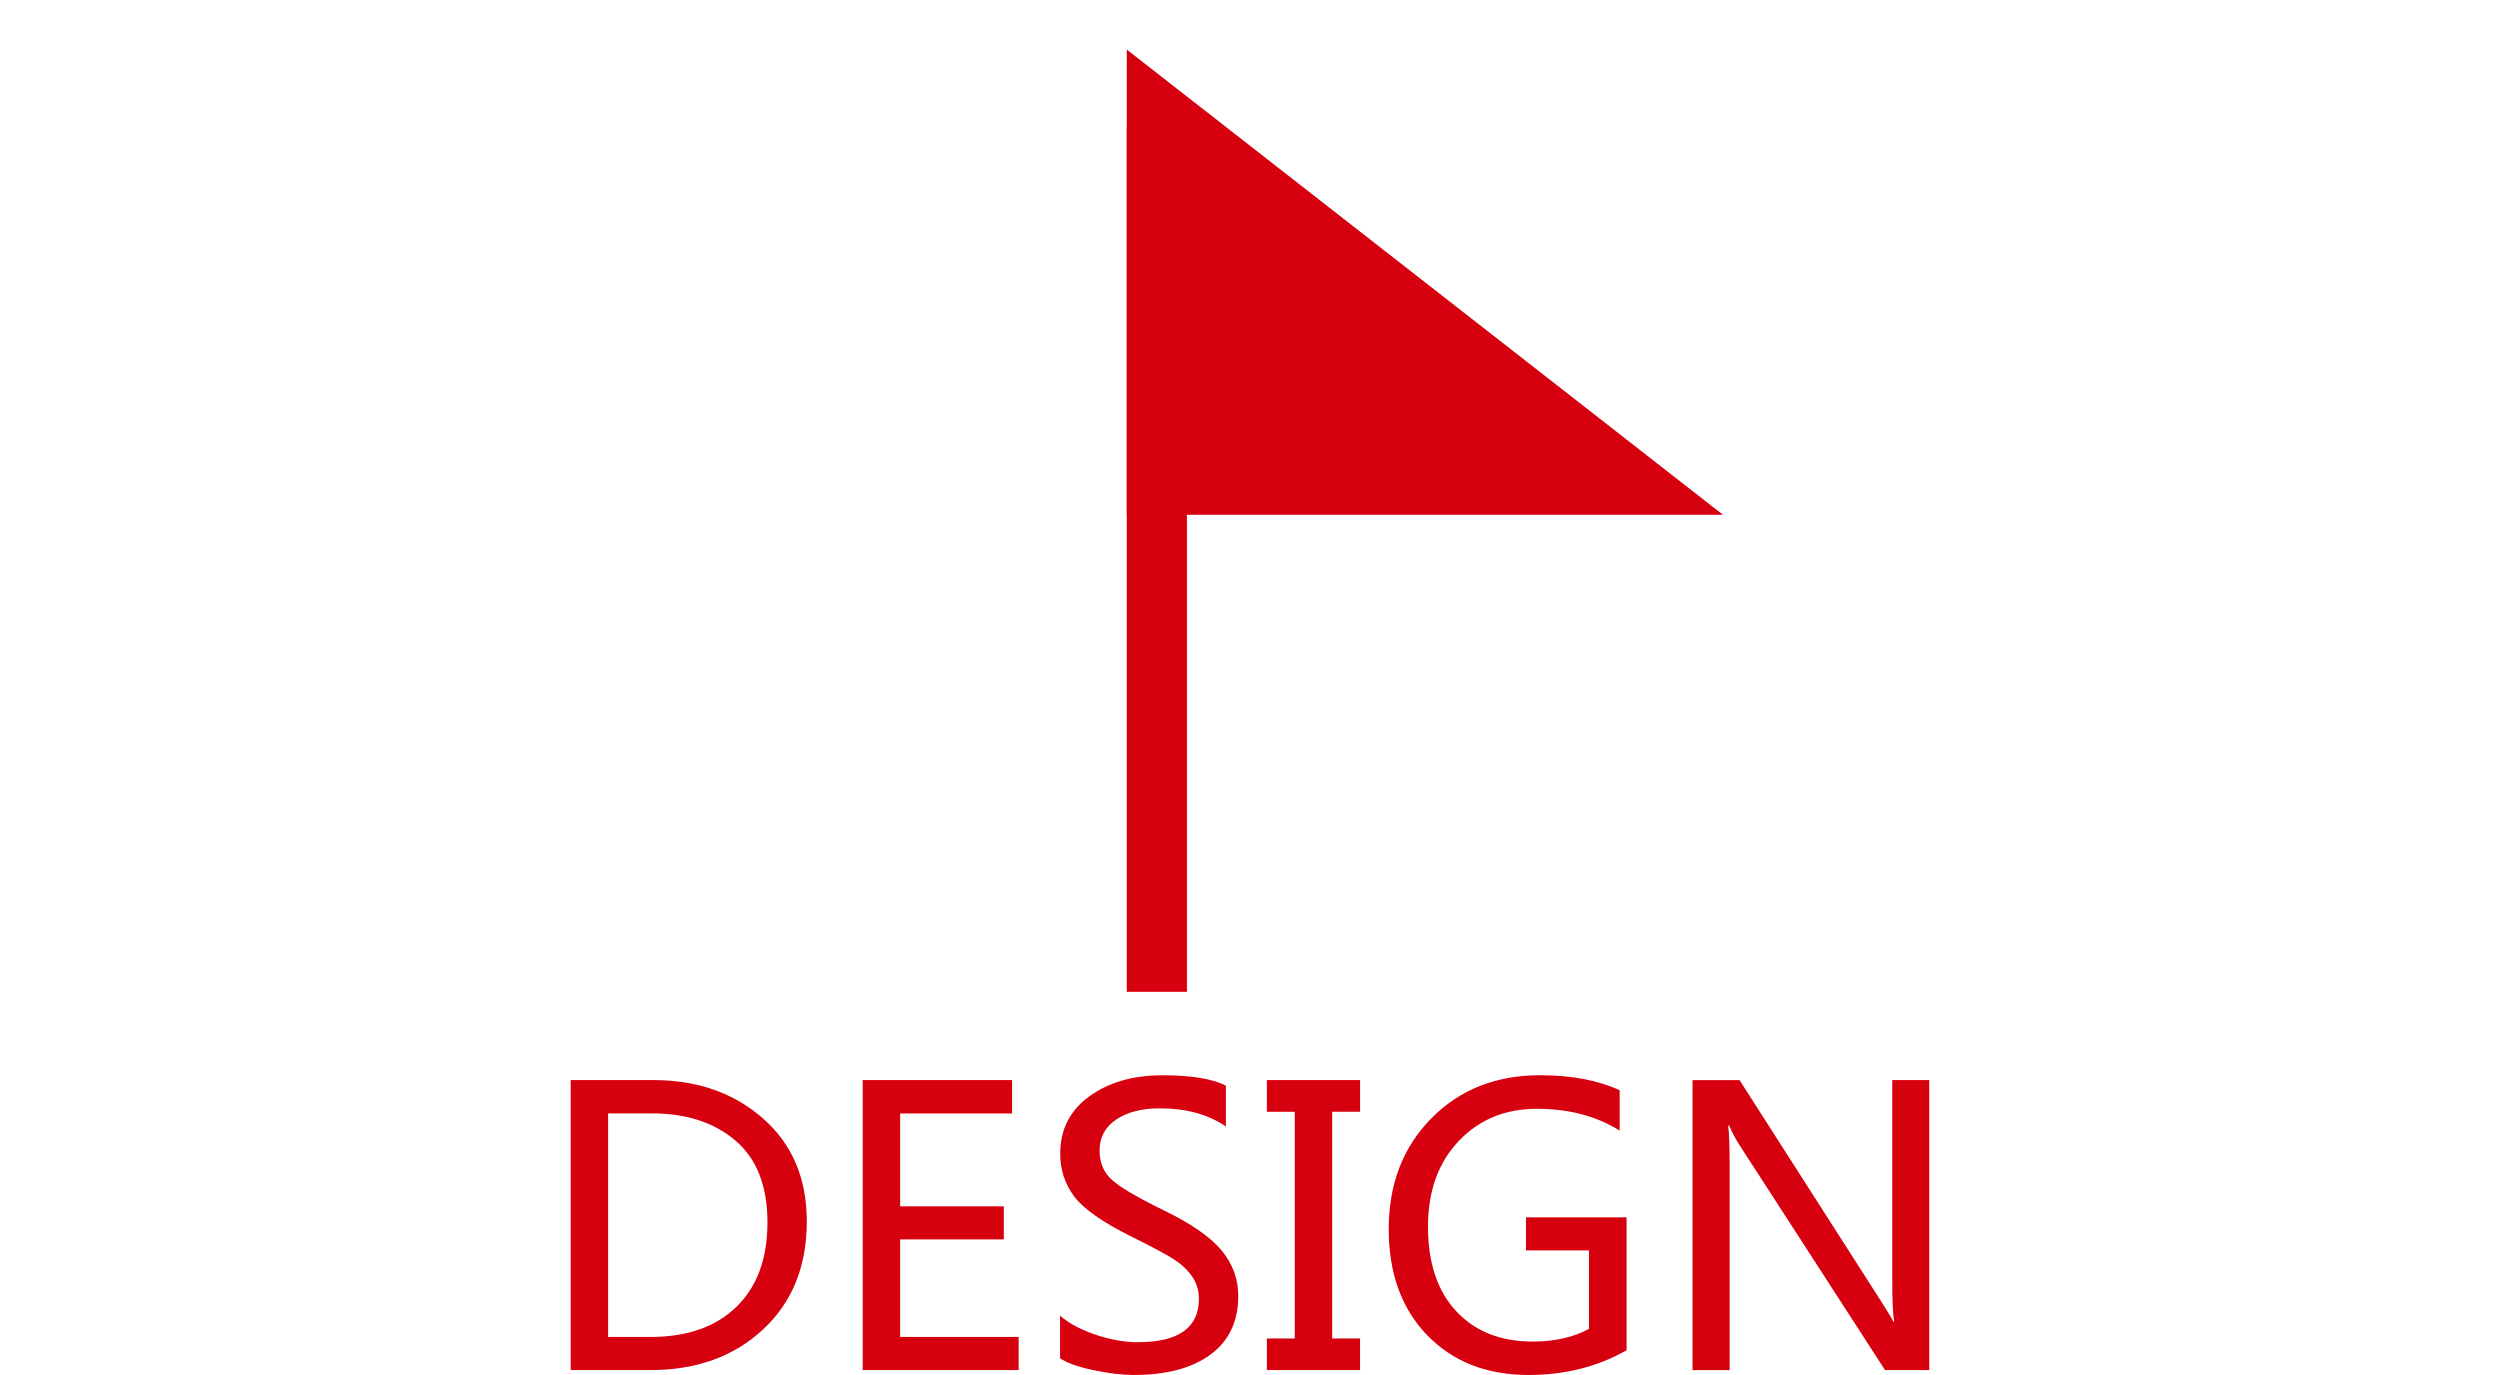 <svg xmlns="http://www.w3.org/2000/svg" width="100" height="55" viewBox="-21.031 -4.343 100 55"><g fill="#D7000F"><path d="M1.797 50.46v-11.6h3.31c1.756 0 3.218.513 4.384 1.536 1.166 1.025 1.75 2.396 1.75 4.117 0 1.8-.584 3.24-1.75 4.322-1.166 1.084-2.666 1.625-4.503 1.625h-3.19zm1.497-10.265v8.94H4.98c1.472 0 2.62-.4 3.447-1.206.827-.804 1.24-1.93 1.24-3.38 0-1.447-.424-2.533-1.273-3.262-.85-.73-1.965-1.094-3.347-1.094H3.294zM19.714 50.46h-6.237v-11.6h5.975v1.335h-4.478v3.715h4.148v1.322h-4.148v3.902h4.74v1.327zM21.37 48.283c.355.307.83.563 1.422.762.594.2 1.158.3 1.693.3 1.626 0 2.44-.58 2.44-1.737 0-.322-.087-.617-.26-.875-.177-.26-.417-.49-.72-.69-.306-.198-.876-.507-1.715-.92-1.164-.58-1.93-1.118-2.298-1.614-.37-.497-.555-1.065-.555-1.704 0-.965.387-1.727 1.16-2.29.775-.564 1.75-.847 2.93-.847 1.15 0 2 .138 2.538.417v1.633c-.7-.482-1.583-.727-2.65-.727-.71 0-1.288.148-1.733.445-.447.3-.67.71-.67 1.24 0 .47.154.852.463 1.145.31.297.98.697 2.015 1.205 1.14.545 1.934 1.09 2.39 1.635.454.543.68 1.154.68 1.832 0 1.02-.37 1.8-1.11 2.346-.737.544-1.763.817-3.076.817-.46 0-.994-.064-1.607-.193-.61-.127-1.056-.285-1.336-.475v-1.707zM33.37 40.127h-1.114v9.068h1.115v1.266h-3.728v-1.265h1.115v-9.068h-1.115V38.86h3.73v1.267zM44.035 49.666c-1.16.66-2.467.99-3.924.99-1.677 0-3.028-.533-4.056-1.592-1.025-1.06-1.537-2.477-1.537-4.248 0-1.793.566-3.266 1.7-4.42 1.132-1.152 2.585-1.73 4.356-1.73 1.254 0 2.314.2 3.182.6v1.616c-.928-.584-2.033-.873-3.316-.873-1.263 0-2.306.43-3.124 1.292-.818.863-1.227 2.004-1.227 3.416 0 1.453.376 2.582 1.13 3.39s1.77 1.212 3.055 1.212c.883 0 1.635-.168 2.254-.508v-3.137h-2.52V44.35h4.024v5.316zM56.14 50.46H54.37l-5.834-9.02c-.164-.256-.295-.508-.396-.758h-.045c.04.26.06.8.06 1.625v8.154H46.67v-11.6h1.88l5.675 8.866c.27.42.43.688.48.803h.028c-.05-.33-.074-.896-.074-1.694V38.86h1.48v11.6z"/><g><path d="M24.04.75h2.406v34.58H24.04z"/><path d="M47.89 16.25H24.04V-2.36"/></g></g></svg>